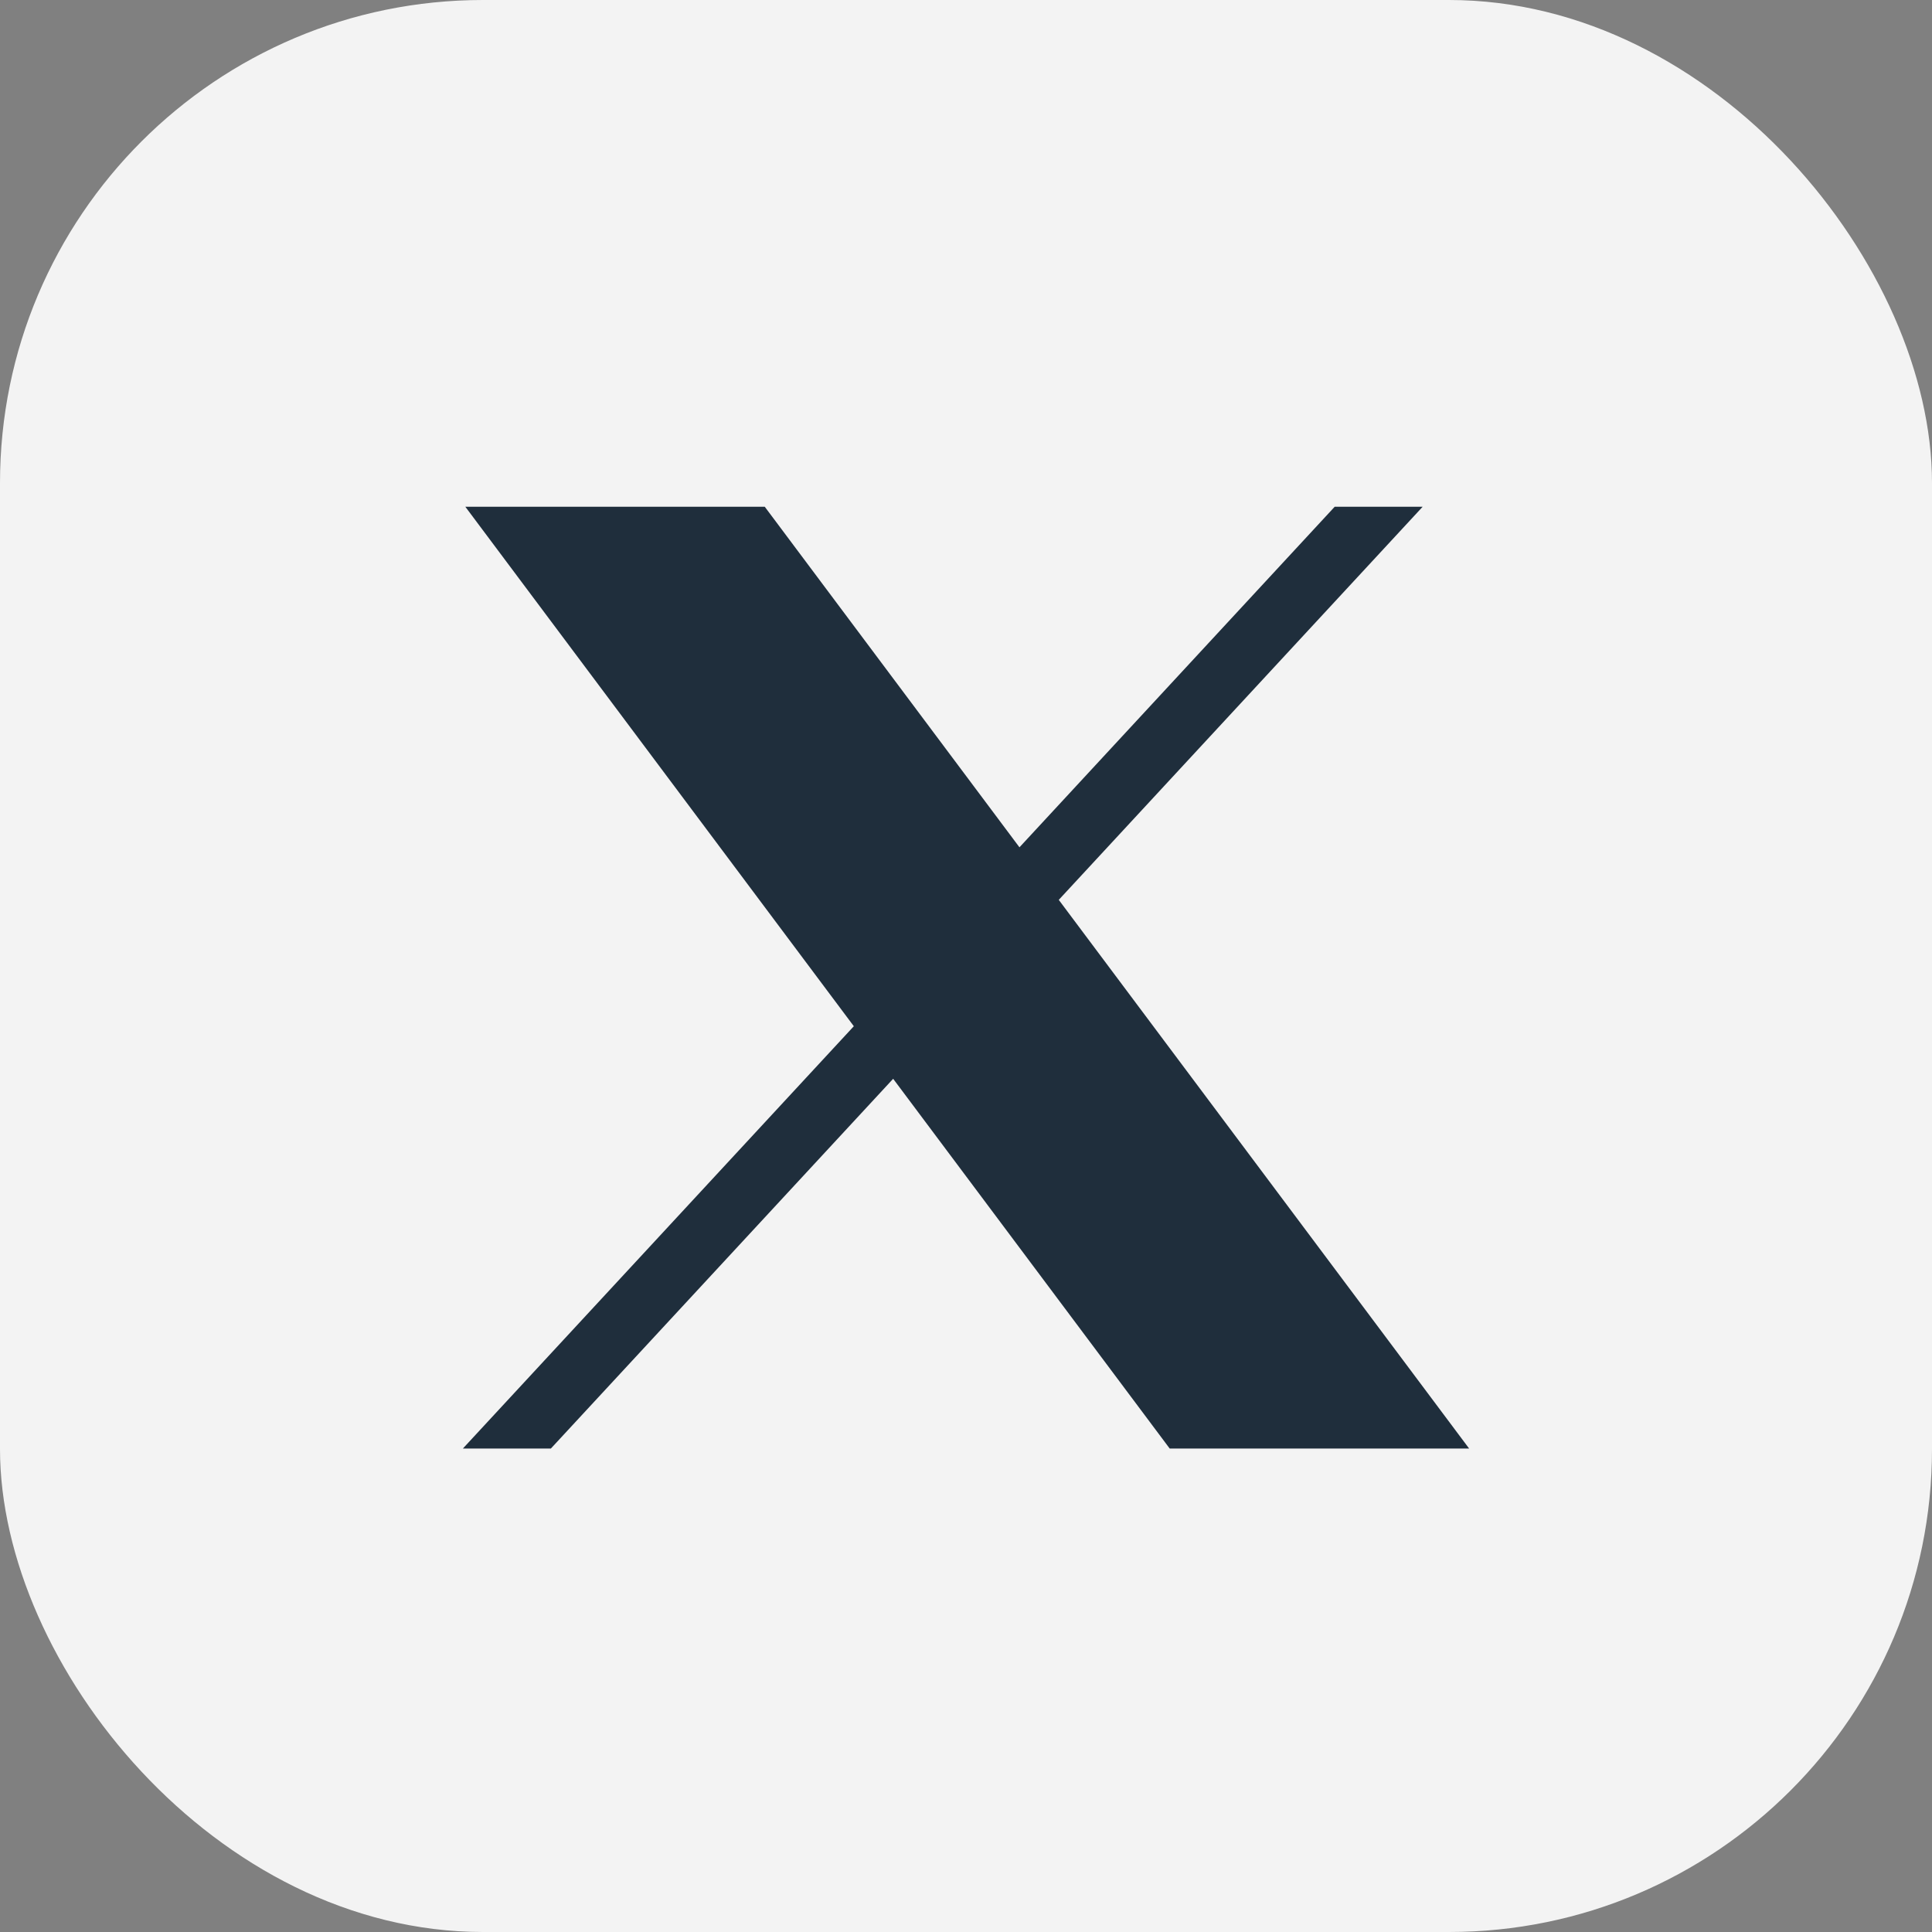 <svg width="64" height="64" viewBox="0 0 64 64" fill="none" xmlns="http://www.w3.org/2000/svg">
<rect x="0" y="0" width="64" height="64" fill="#808080" stroke="none"/>
<rect width="64" height="64" rx="16" fill="#F3F3F3"/>
<path d="M15.415 16.787L28.284 33.995L15.333 47.985H18.248L29.587 35.736L38.748 47.985H48.667L35.073 29.809L47.127 16.787H44.213L33.771 28.068L25.334 16.787H15.415Z" fill="#1F2E3C"/>
</svg>
